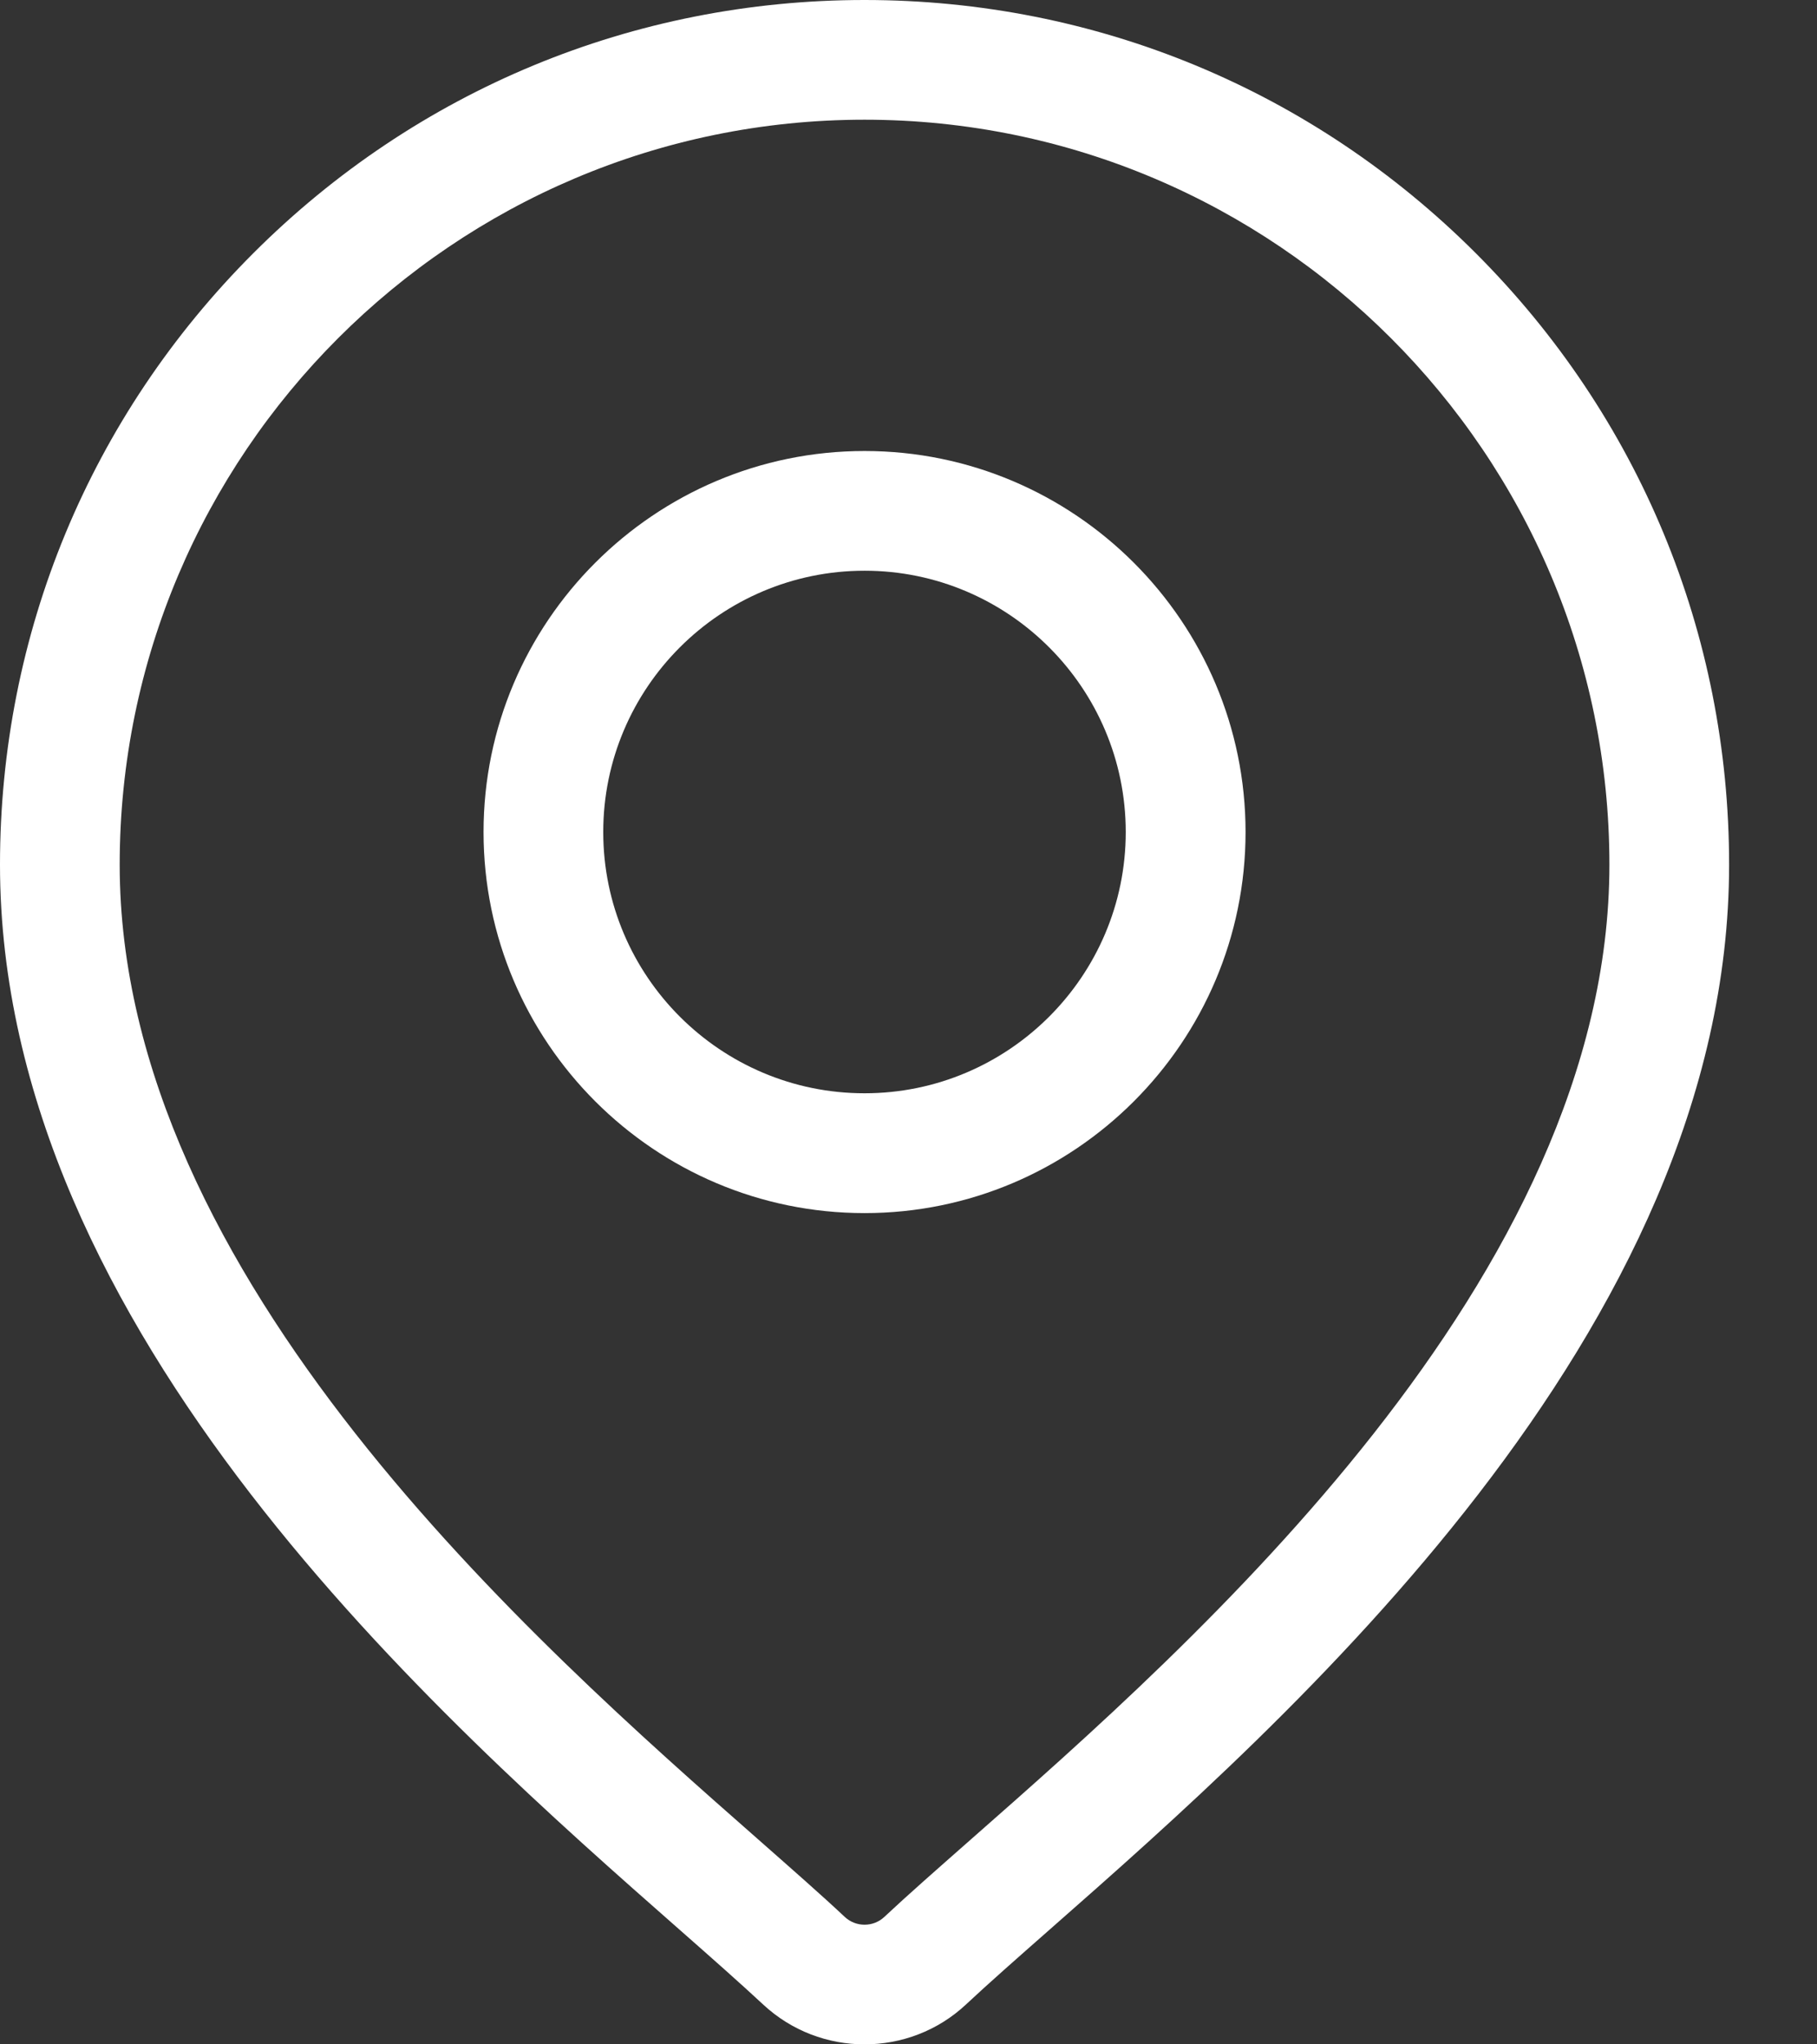 <svg width="16" height="18" viewBox="0 0 16 18" fill="none" xmlns="http://www.w3.org/2000/svg">
<rect x="0" y="0" width="16" height="18" fill="#333333" stroke="none"/>
<path d="M12.996 2.23C11.558 0.792 9.647 0 7.613 0C5.58 0 3.668 0.792 2.23 2.23C0.792 3.668 0 5.58 0 7.613C0 11.727 3.89 15.148 5.979 16.986C6.27 17.242 6.52 17.463 6.72 17.649C6.971 17.883 7.292 18 7.613 18C7.934 18 8.256 17.883 8.506 17.649C8.706 17.462 8.956 17.242 9.247 16.986C11.336 15.148 15.226 11.727 15.226 7.613C15.226 5.58 14.434 3.668 12.996 2.23ZM8.55 16.195C8.254 16.456 7.997 16.681 7.786 16.879C7.689 16.969 7.537 16.969 7.44 16.879C7.229 16.681 6.972 16.456 6.676 16.195C4.711 14.467 1.054 11.25 1.054 7.613C1.054 3.997 3.997 1.054 7.613 1.054C11.229 1.054 14.172 3.997 14.172 7.613C14.172 11.25 10.515 14.467 8.55 16.195Z" fill="white"/>
<path d="M7.613 3.971C5.763 3.971 4.258 5.476 4.258 7.326C4.258 9.176 5.763 10.681 7.613 10.681C9.463 10.681 10.968 9.176 10.968 7.326C10.968 5.476 9.463 3.971 7.613 3.971ZM7.613 9.626C6.344 9.626 5.312 8.594 5.312 7.326C5.312 6.057 6.344 5.025 7.613 5.025C8.881 5.025 9.913 6.057 9.913 7.326C9.913 8.594 8.881 9.626 7.613 9.626Z" fill="white"/>
</svg>
